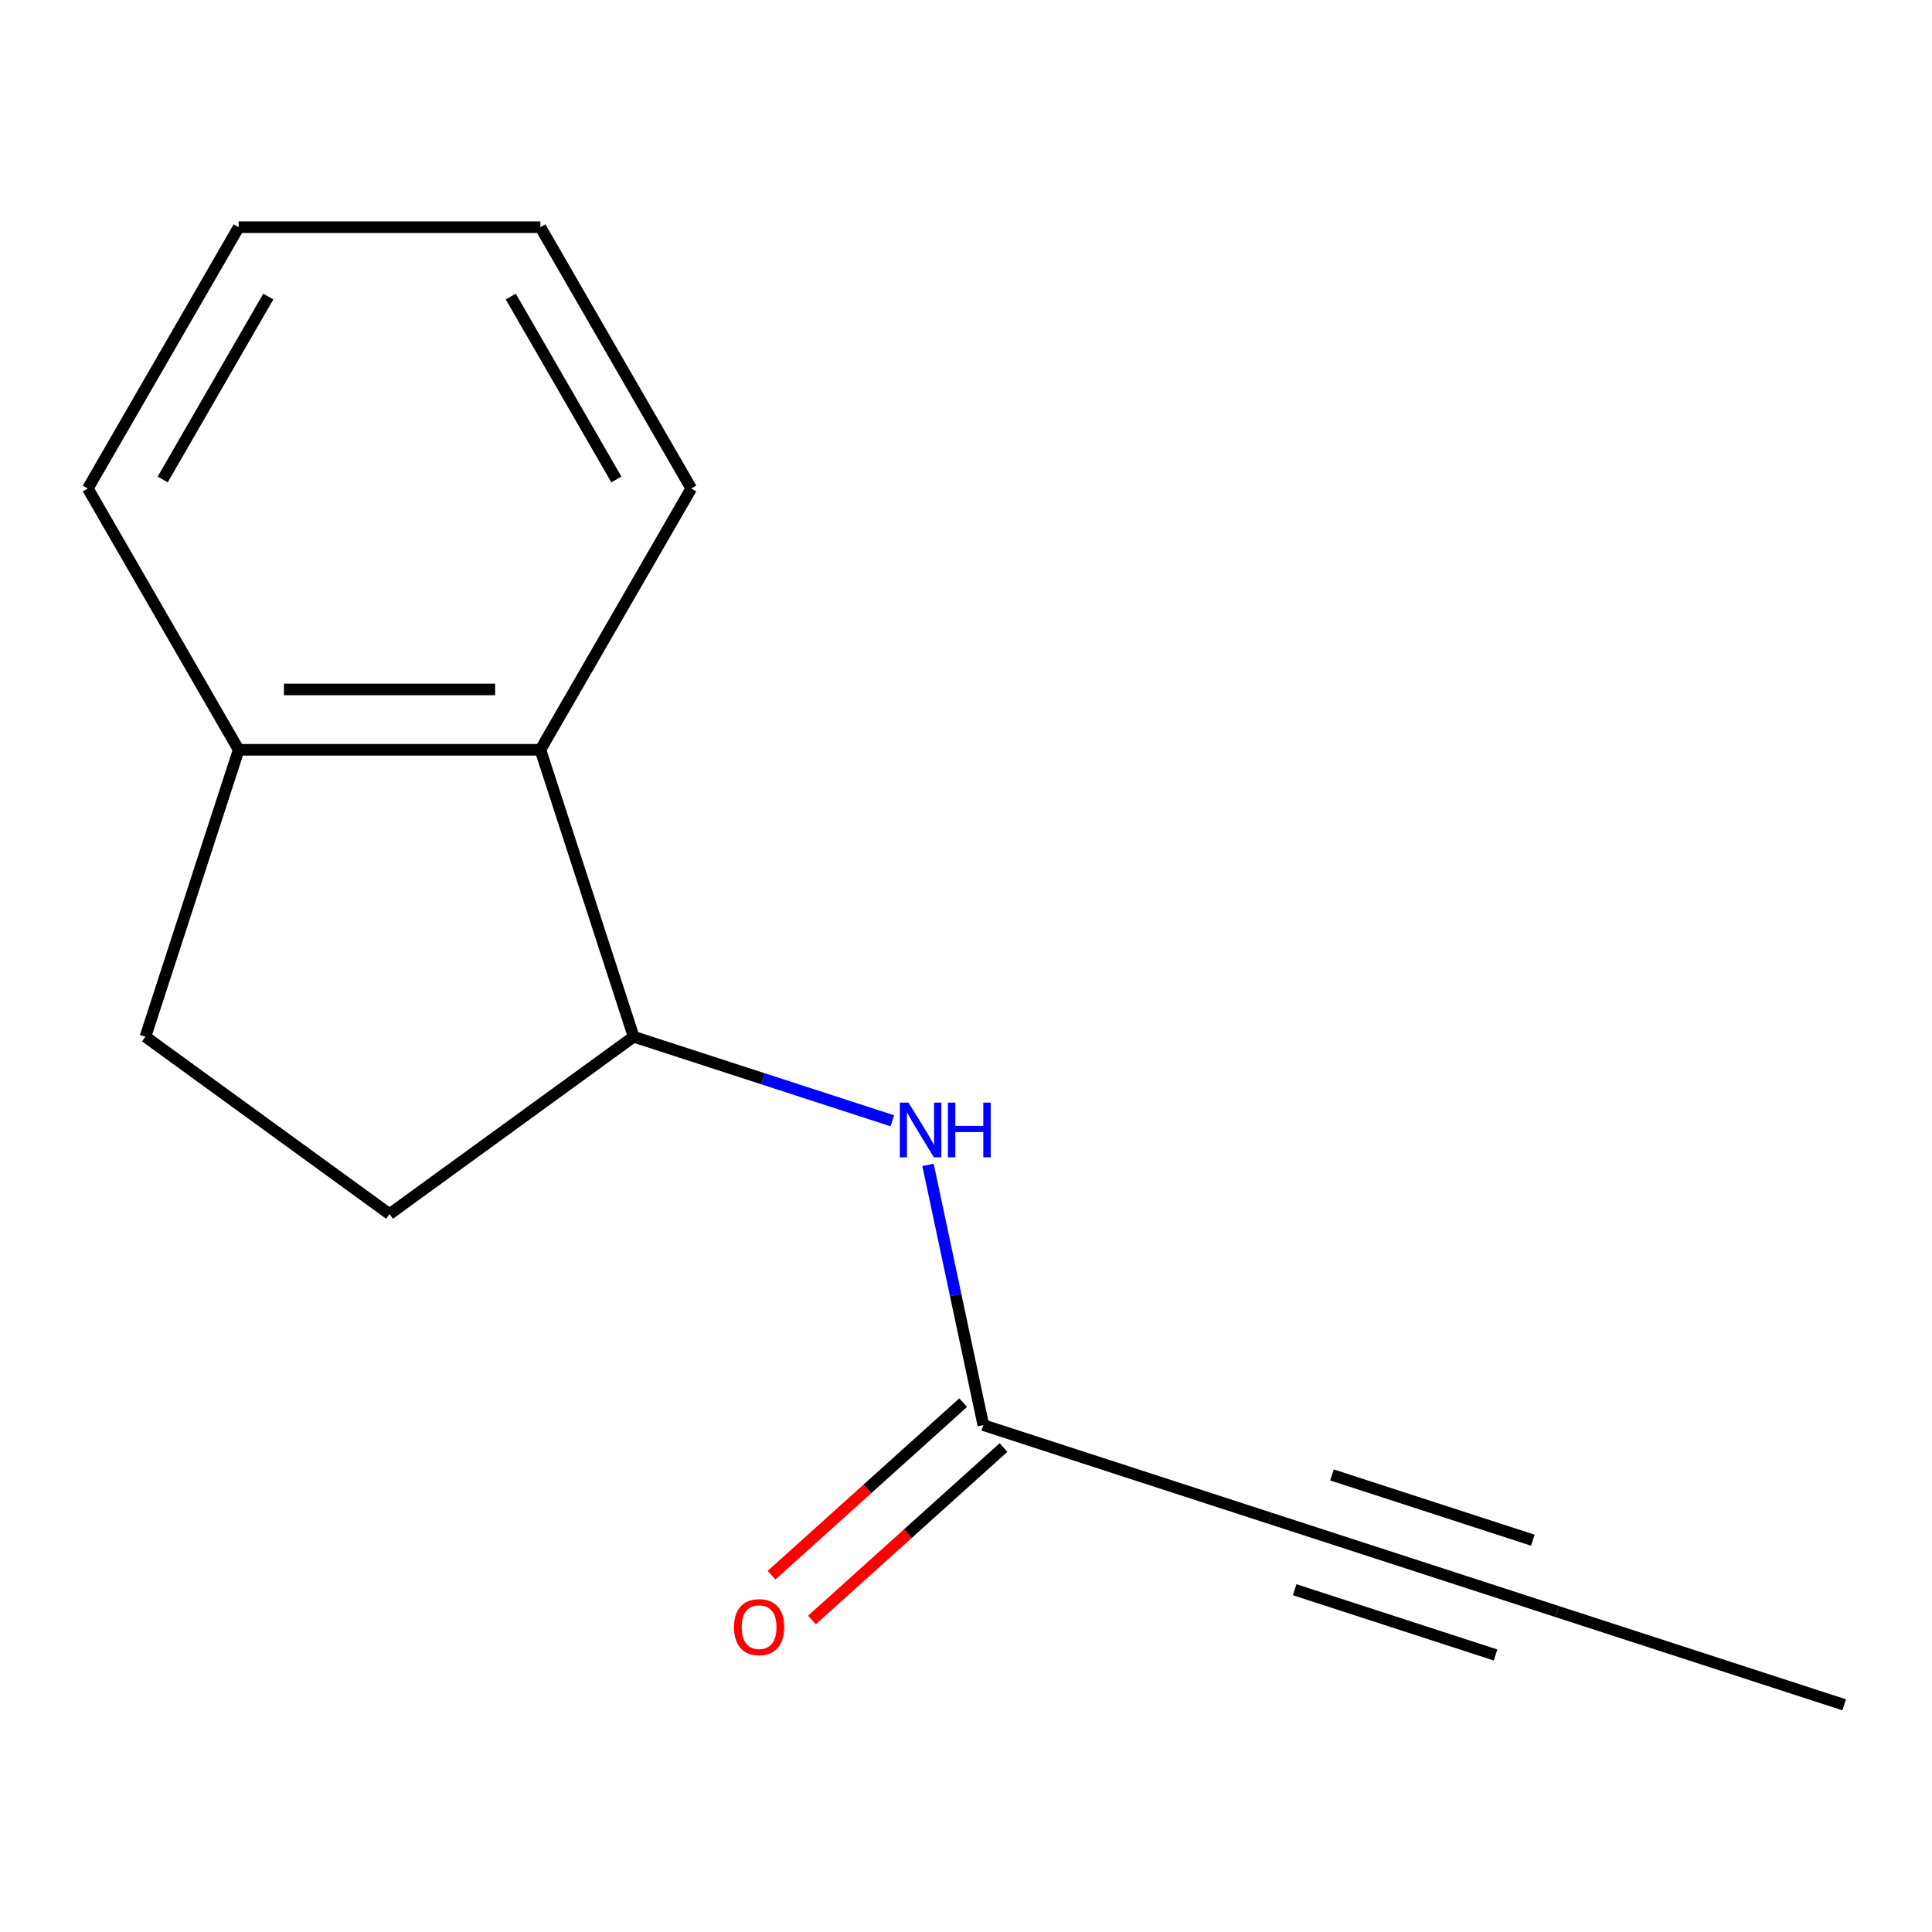 <?xml version='1.0' encoding='iso-8859-1'?>
<svg version='1.1' baseProfile='full'
              xmlns='http://www.w3.org/2000/svg'
                      xmlns:rdkit='http://www.rdkit.org/xml'
                      xmlns:xlink='http://www.w3.org/1999/xlink'
                  xml:space='preserve'
width='1000px' height='1000px' viewBox='0 0 1000 1000'>
<!-- END OF HEADER -->
<rect style='opacity:1.0;fill:#FFFFFF;stroke:none' width='1000' height='1000' x='0' y='0'> </rect>
<path class='bond-1' d='M 327.969,536.613 L 394.91,558.364' style='fill:none;fill-rule:evenodd;stroke:#000000;stroke-width:6px;stroke-linecap:butt;stroke-linejoin:miter;stroke-opacity:1' />
<path class='bond-1' d='M 394.91,558.364 L 461.852,580.114' style='fill:none;fill-rule:evenodd;stroke:#0000FF;stroke-width:6px;stroke-linecap:butt;stroke-linejoin:miter;stroke-opacity:1' />
<path class='bond-3' d='M 327.969,536.613 L 279.71,388.087' style='fill:none;fill-rule:evenodd;stroke:#000000;stroke-width:6px;stroke-linecap:butt;stroke-linejoin:miter;stroke-opacity:1' />
<path class='bond-6' d='M 327.969,536.613 L 201.625,628.408' style='fill:none;fill-rule:evenodd;stroke:#000000;stroke-width:6px;stroke-linecap:butt;stroke-linejoin:miter;stroke-opacity:1' />
<path class='bond-0' d='M 657.492,785.889 L 508.965,737.63' style='fill:none;fill-rule:evenodd;stroke:#000000;stroke-width:6px;stroke-linecap:butt;stroke-linejoin:miter;stroke-opacity:1' />
<path class='bond-4' d='M 657.492,785.889 L 806.019,834.149' style='fill:none;fill-rule:evenodd;stroke:#000000;stroke-width:6px;stroke-linecap:butt;stroke-linejoin:miter;stroke-opacity:1' />
<path class='bond-4' d='M 670.119,822.834 L 774.088,856.615' style='fill:none;fill-rule:evenodd;stroke:#000000;stroke-width:6px;stroke-linecap:butt;stroke-linejoin:miter;stroke-opacity:1' />
<path class='bond-4' d='M 689.423,763.423 L 793.392,797.204' style='fill:none;fill-rule:evenodd;stroke:#000000;stroke-width:6px;stroke-linecap:butt;stroke-linejoin:miter;stroke-opacity:1' />
<path class='bond-2' d='M 480.335,602.937 L 494.65,670.284' style='fill:none;fill-rule:evenodd;stroke:#0000FF;stroke-width:6px;stroke-linecap:butt;stroke-linejoin:miter;stroke-opacity:1' />
<path class='bond-2' d='M 494.65,670.284 L 508.965,737.63' style='fill:none;fill-rule:evenodd;stroke:#000000;stroke-width:6px;stroke-linecap:butt;stroke-linejoin:miter;stroke-opacity:1' />
<path class='bond-7' d='M 498.516,726.025 L 448.939,770.663' style='fill:none;fill-rule:evenodd;stroke:#000000;stroke-width:6px;stroke-linecap:butt;stroke-linejoin:miter;stroke-opacity:1' />
<path class='bond-7' d='M 448.939,770.663 L 399.363,815.302' style='fill:none;fill-rule:evenodd;stroke:#FF0000;stroke-width:6px;stroke-linecap:butt;stroke-linejoin:miter;stroke-opacity:1' />
<path class='bond-7' d='M 519.415,749.236 L 469.839,793.875' style='fill:none;fill-rule:evenodd;stroke:#000000;stroke-width:6px;stroke-linecap:butt;stroke-linejoin:miter;stroke-opacity:1' />
<path class='bond-7' d='M 469.839,793.875 L 420.262,838.514' style='fill:none;fill-rule:evenodd;stroke:#FF0000;stroke-width:6px;stroke-linecap:butt;stroke-linejoin:miter;stroke-opacity:1' />
<path class='bond-5' d='M 279.71,388.087 L 123.54,388.087' style='fill:none;fill-rule:evenodd;stroke:#000000;stroke-width:6px;stroke-linecap:butt;stroke-linejoin:miter;stroke-opacity:1' />
<path class='bond-5' d='M 256.284,356.853 L 146.965,356.853' style='fill:none;fill-rule:evenodd;stroke:#000000;stroke-width:6px;stroke-linecap:butt;stroke-linejoin:miter;stroke-opacity:1' />
<path class='bond-10' d='M 279.71,388.087 L 357.795,252.839' style='fill:none;fill-rule:evenodd;stroke:#000000;stroke-width:6px;stroke-linecap:butt;stroke-linejoin:miter;stroke-opacity:1' />
<path class='bond-9' d='M 806.019,834.149 L 954.545,882.408' style='fill:none;fill-rule:evenodd;stroke:#000000;stroke-width:6px;stroke-linecap:butt;stroke-linejoin:miter;stroke-opacity:1' />
<path class='bond-11' d='M 123.54,388.087 L 45.455,252.839' style='fill:none;fill-rule:evenodd;stroke:#000000;stroke-width:6px;stroke-linecap:butt;stroke-linejoin:miter;stroke-opacity:1' />
<path class='bond-14' d='M 123.54,388.087 L 75.28,536.613' style='fill:none;fill-rule:evenodd;stroke:#000000;stroke-width:6px;stroke-linecap:butt;stroke-linejoin:miter;stroke-opacity:1' />
<path class='bond-8' d='M 201.625,628.408 L 75.28,536.613' style='fill:none;fill-rule:evenodd;stroke:#000000;stroke-width:6px;stroke-linecap:butt;stroke-linejoin:miter;stroke-opacity:1' />
<path class='bond-12' d='M 357.795,252.839 L 279.71,117.592' style='fill:none;fill-rule:evenodd;stroke:#000000;stroke-width:6px;stroke-linecap:butt;stroke-linejoin:miter;stroke-opacity:1' />
<path class='bond-12' d='M 319.033,248.169 L 264.373,153.496' style='fill:none;fill-rule:evenodd;stroke:#000000;stroke-width:6px;stroke-linecap:butt;stroke-linejoin:miter;stroke-opacity:1' />
<path class='bond-15' d='M 45.455,252.839 L 123.54,117.592' style='fill:none;fill-rule:evenodd;stroke:#000000;stroke-width:6px;stroke-linecap:butt;stroke-linejoin:miter;stroke-opacity:1' />
<path class='bond-15' d='M 84.217,248.169 L 138.876,153.496' style='fill:none;fill-rule:evenodd;stroke:#000000;stroke-width:6px;stroke-linecap:butt;stroke-linejoin:miter;stroke-opacity:1' />
<path class='bond-13' d='M 279.71,117.592 L 123.54,117.592' style='fill:none;fill-rule:evenodd;stroke:#000000;stroke-width:6px;stroke-linecap:butt;stroke-linejoin:miter;stroke-opacity:1' />
<path  class='atom-2' d='M 470.236 570.713
L 479.516 585.713
Q 480.436 587.193, 481.916 589.873
Q 483.396 592.553, 483.476 592.713
L 483.476 570.713
L 487.236 570.713
L 487.236 599.033
L 483.356 599.033
L 473.396 582.633
Q 472.236 580.713, 470.996 578.513
Q 469.796 576.313, 469.436 575.633
L 469.436 599.033
L 465.756 599.033
L 465.756 570.713
L 470.236 570.713
' fill='#0000FF'/>
<path  class='atom-2' d='M 490.636 570.713
L 494.476 570.713
L 494.476 582.753
L 508.956 582.753
L 508.956 570.713
L 512.796 570.713
L 512.796 599.033
L 508.956 599.033
L 508.956 585.953
L 494.476 585.953
L 494.476 599.033
L 490.636 599.033
L 490.636 570.713
' fill='#0000FF'/>
<path  class='atom-8' d='M 379.908 842.208
Q 379.908 835.408, 383.268 831.608
Q 386.628 827.808, 392.908 827.808
Q 399.188 827.808, 402.548 831.608
Q 405.908 835.408, 405.908 842.208
Q 405.908 849.088, 402.508 853.008
Q 399.108 856.888, 392.908 856.888
Q 386.668 856.888, 383.268 853.008
Q 379.908 849.128, 379.908 842.208
M 392.908 853.688
Q 397.228 853.688, 399.548 850.808
Q 401.908 847.888, 401.908 842.208
Q 401.908 836.648, 399.548 833.848
Q 397.228 831.008, 392.908 831.008
Q 388.588 831.008, 386.228 833.808
Q 383.908 836.608, 383.908 842.208
Q 383.908 847.928, 386.228 850.808
Q 388.588 853.688, 392.908 853.688
' fill='#FF0000'/>
</svg>
